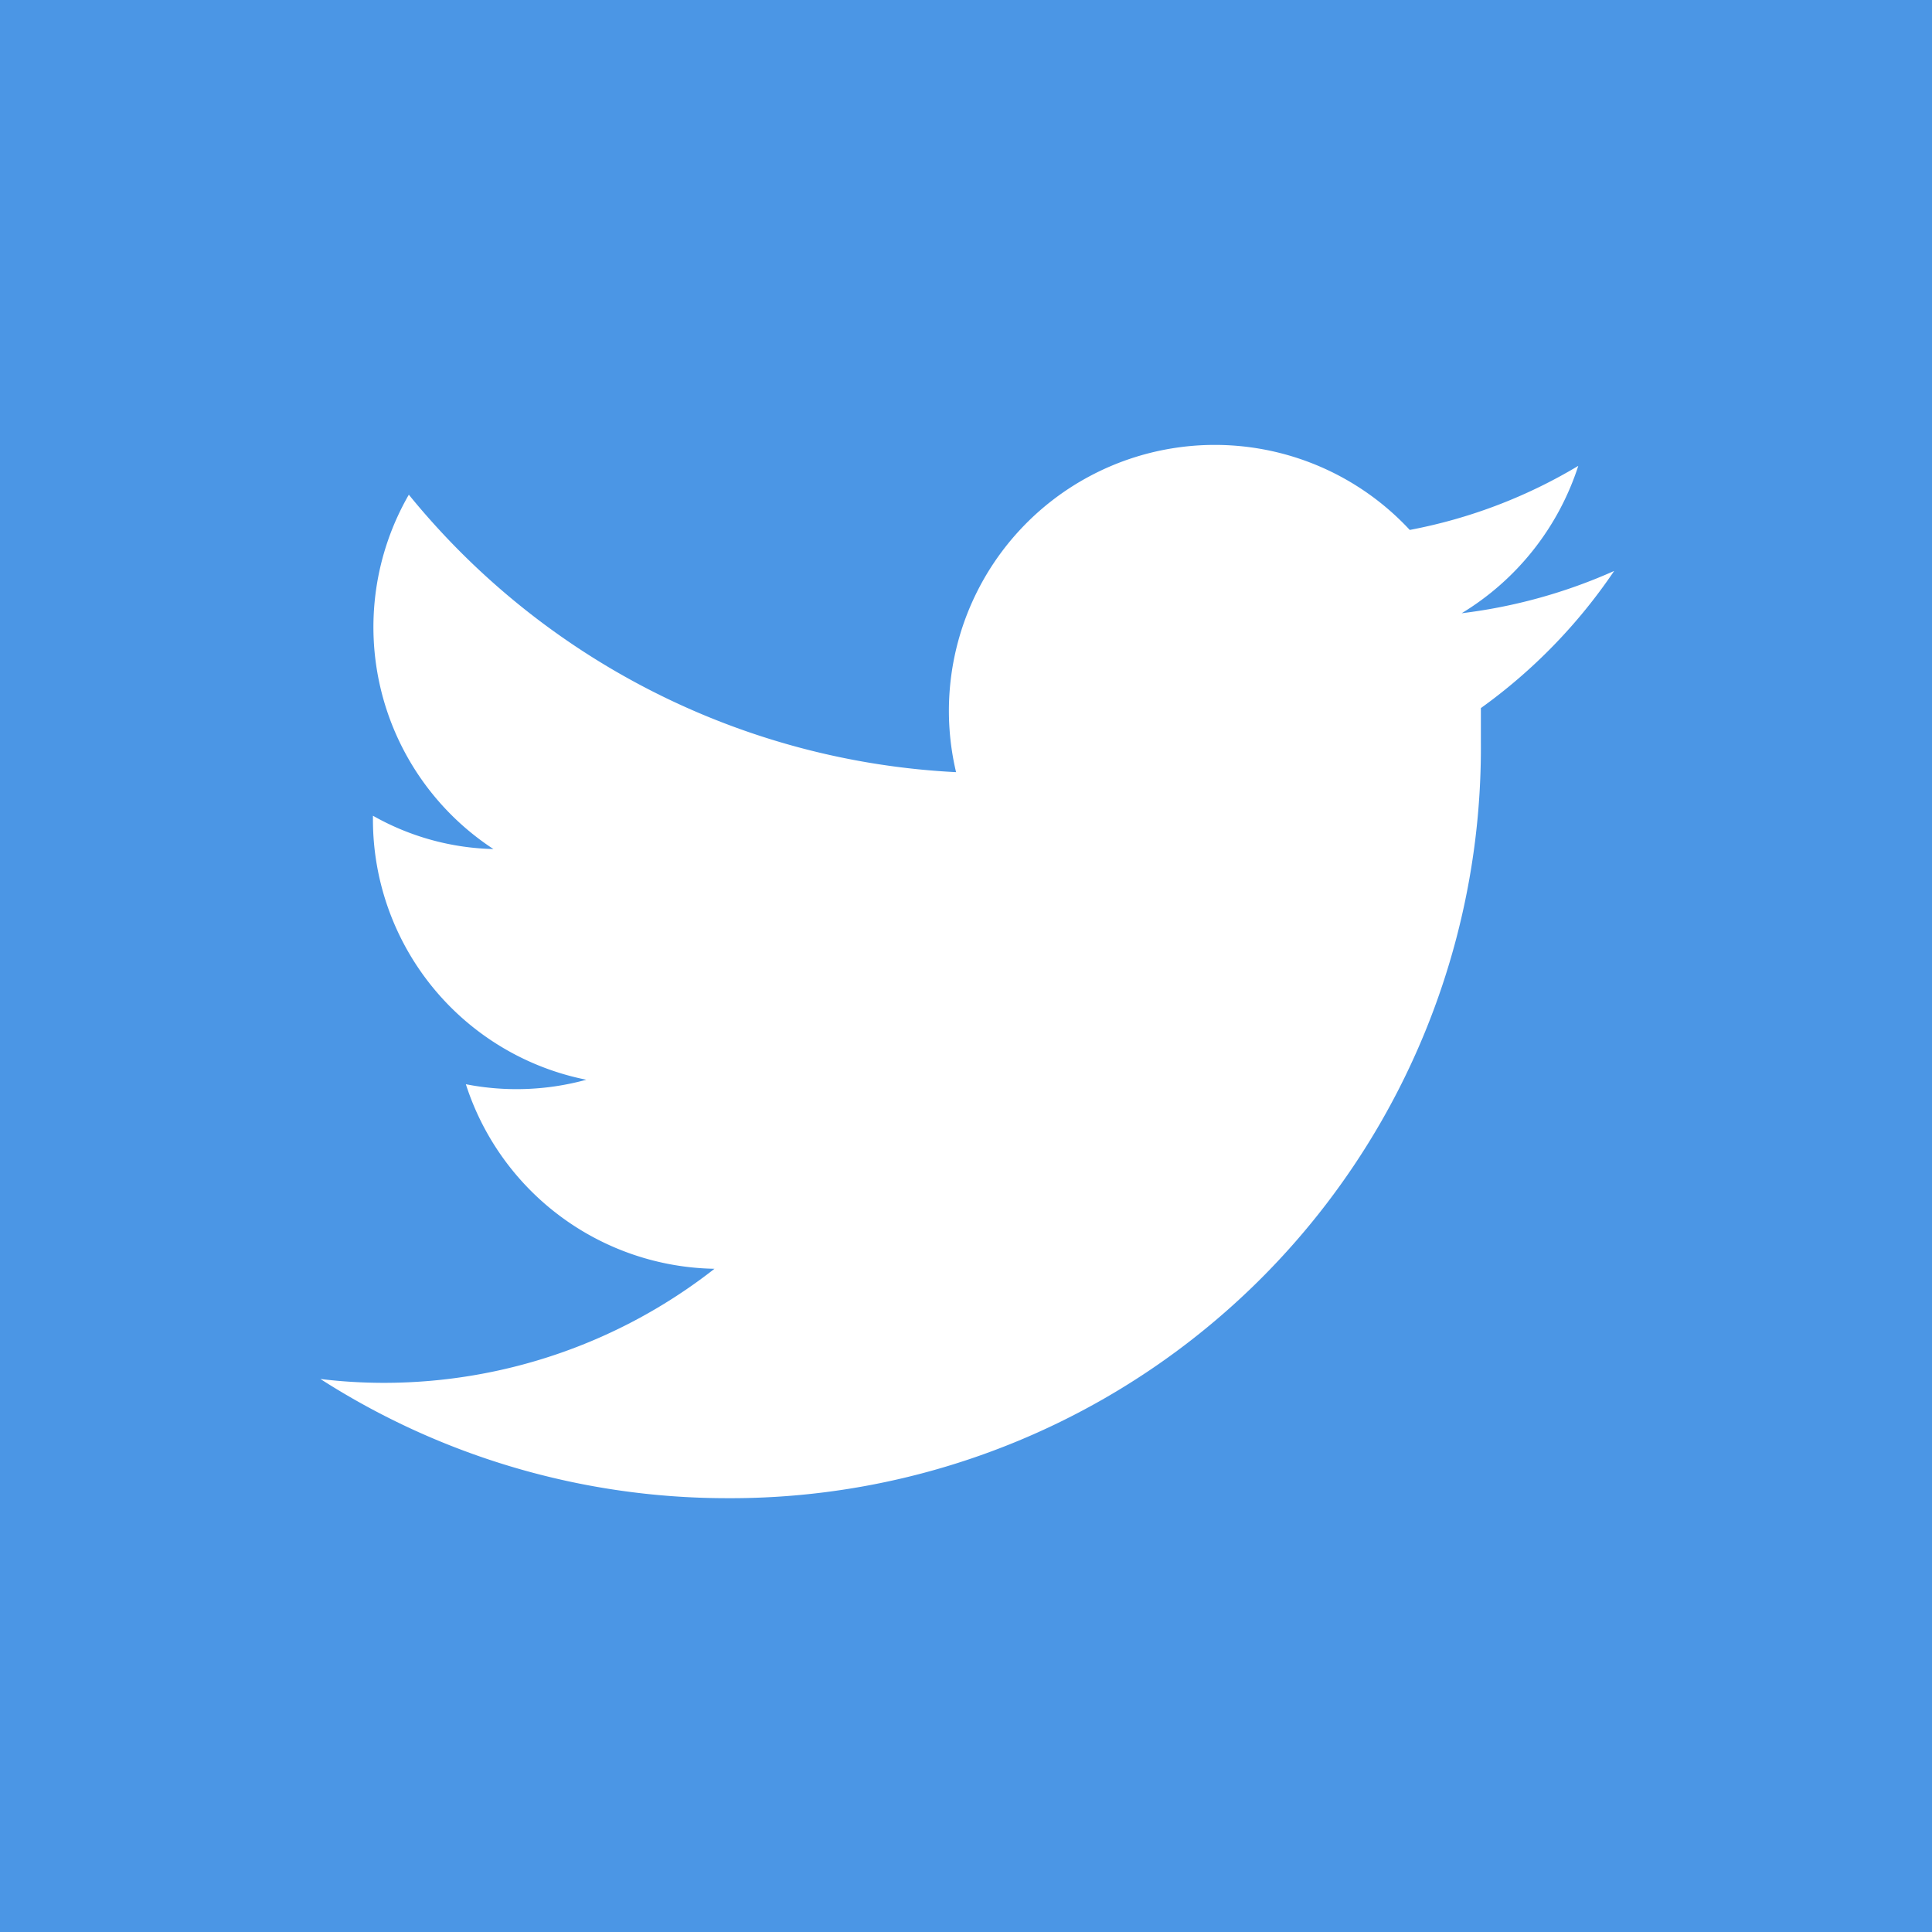 <svg xmlns="http://www.w3.org/2000/svg" viewBox="0 0 30.15 30.15"><defs><style>.cls-1{fill:#4b96e5;}.cls-2{fill:#fff;}</style></defs><g id="レイヤー_2" data-name="レイヤー 2"><g id="レイヤー_1-2" data-name="レイヤー 1"><rect class="cls-1" width="30.15" height="30.15"/><path id="Logo" class="cls-2" d="M23.11,11.05c0,.18,0,.36,0,.54A11.71,11.71,0,0,1,11.33,23.38h0A11.75,11.75,0,0,1,5,21.52a8.22,8.22,0,0,0,1,.06,8.36,8.36,0,0,0,5.15-1.78,4.15,4.15,0,0,1-3.88-2.88,4.11,4.11,0,0,0,1.88-.07,4.14,4.14,0,0,1-3.33-4.06v-.06a4,4,0,0,0,1.88.52A4.14,4.14,0,0,1,6.38,7.72a11.77,11.77,0,0,0,8.54,4.33A4.15,4.15,0,0,1,22,8.27a8,8,0,0,0,2.63-1,4.2,4.2,0,0,1-1.82,2.3,8.27,8.27,0,0,0,2.38-.66A8.47,8.47,0,0,1,23.11,11.05Z"/></g></g></svg>